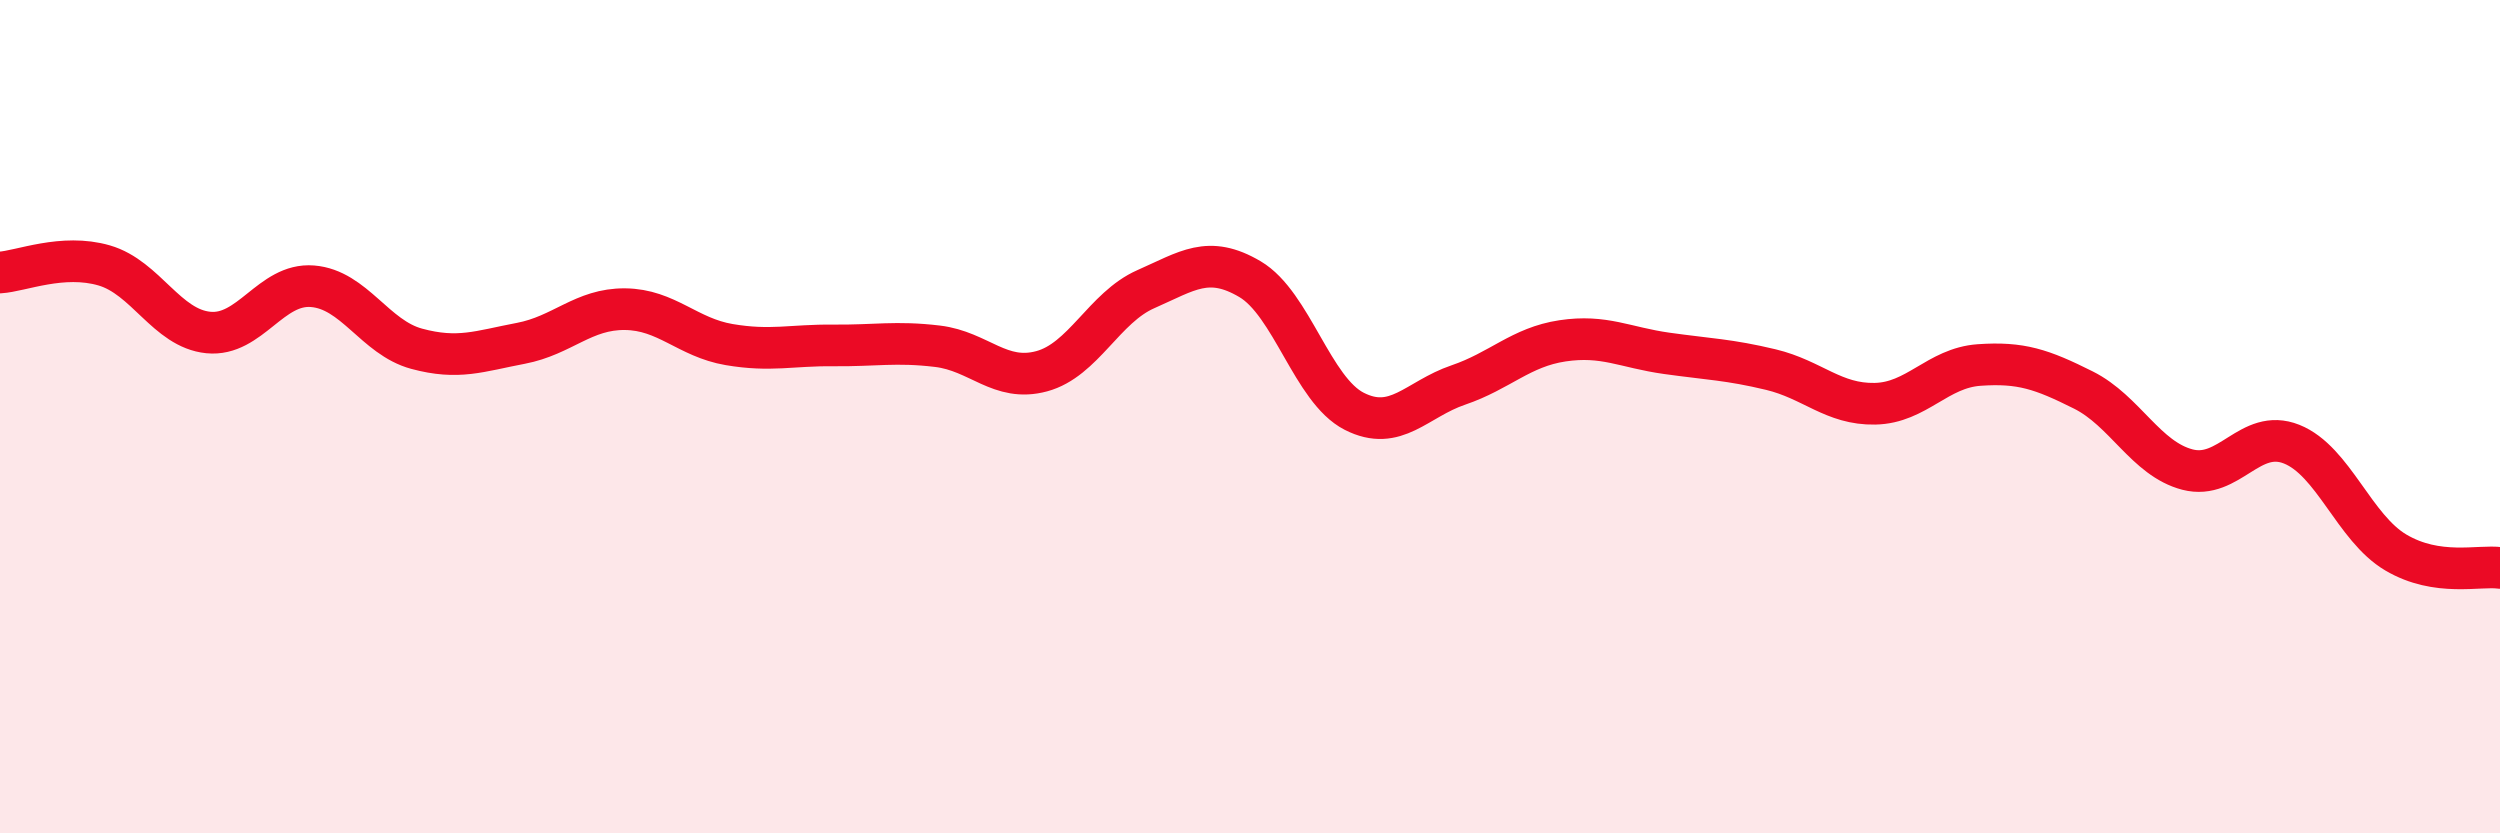 
    <svg width="60" height="20" viewBox="0 0 60 20" xmlns="http://www.w3.org/2000/svg">
      <path
        d="M 0,6.54 C 0.5,6.51 1.5,6.08 2.5,6.37 C 3.5,6.66 4,7.88 5,7.98 C 6,8.08 6.5,6.79 7.5,6.87 C 8.5,6.95 9,8.1 10,8.37 C 11,8.64 11.5,8.43 12.5,8.24 C 13.5,8.05 14,7.41 15,7.42 C 16,7.43 16.5,8.1 17.5,8.27 C 18.5,8.44 19,8.28 20,8.29 C 21,8.3 21.5,8.19 22.5,8.31 C 23.5,8.43 24,9.18 25,8.91 C 26,8.64 26.5,7.38 27.5,6.94 C 28.5,6.5 29,6.11 30,6.7 C 31,7.29 31.5,9.36 32.5,9.87 C 33.5,10.38 34,9.58 35,9.24 C 36,8.9 36.5,8.33 37.5,8.18 C 38.5,8.03 39,8.34 40,8.48 C 41,8.62 41.5,8.63 42.5,8.87 C 43.5,9.11 44,9.71 45,9.69 C 46,9.67 46.5,8.83 47.5,8.76 C 48.5,8.69 49,8.86 50,9.36 C 51,9.86 51.5,11.01 52.5,11.27 C 53.5,11.53 54,10.26 55,10.66 C 56,11.06 56.5,12.67 57.5,13.26 C 58.5,13.85 59.5,13.56 60,13.63L60 20L0 20Z"
        fill="#EB0A25"
        opacity="0.1"
        stroke-linecap="round"
        stroke-linejoin="round"
      />
      <path
        d="M 0,6.54 C 0.5,6.51 1.5,6.08 2.5,6.37 C 3.5,6.66 4,7.88 5,7.98 C 6,8.08 6.5,6.79 7.5,6.87 C 8.5,6.95 9,8.1 10,8.37 C 11,8.64 11.5,8.43 12.5,8.24 C 13.5,8.05 14,7.41 15,7.42 C 16,7.43 16.5,8.1 17.5,8.27 C 18.5,8.44 19,8.28 20,8.29 C 21,8.3 21.5,8.19 22.5,8.31 C 23.5,8.43 24,9.18 25,8.91 C 26,8.64 26.5,7.38 27.5,6.94 C 28.5,6.5 29,6.11 30,6.7 C 31,7.29 31.5,9.36 32.5,9.87 C 33.5,10.38 34,9.58 35,9.24 C 36,8.9 36.5,8.33 37.5,8.18 C 38.5,8.03 39,8.34 40,8.48 C 41,8.62 41.5,8.63 42.5,8.87 C 43.5,9.11 44,9.71 45,9.69 C 46,9.67 46.5,8.83 47.5,8.76 C 48.5,8.69 49,8.86 50,9.36 C 51,9.86 51.5,11.01 52.5,11.27 C 53.5,11.53 54,10.26 55,10.66 C 56,11.06 56.5,12.67 57.5,13.26 C 58.5,13.85 59.5,13.56 60,13.63"
        stroke="#EB0A25"
        stroke-width="1"
        fill="none"
        stroke-linecap="round"
        stroke-linejoin="round"
      />
    </svg>
  